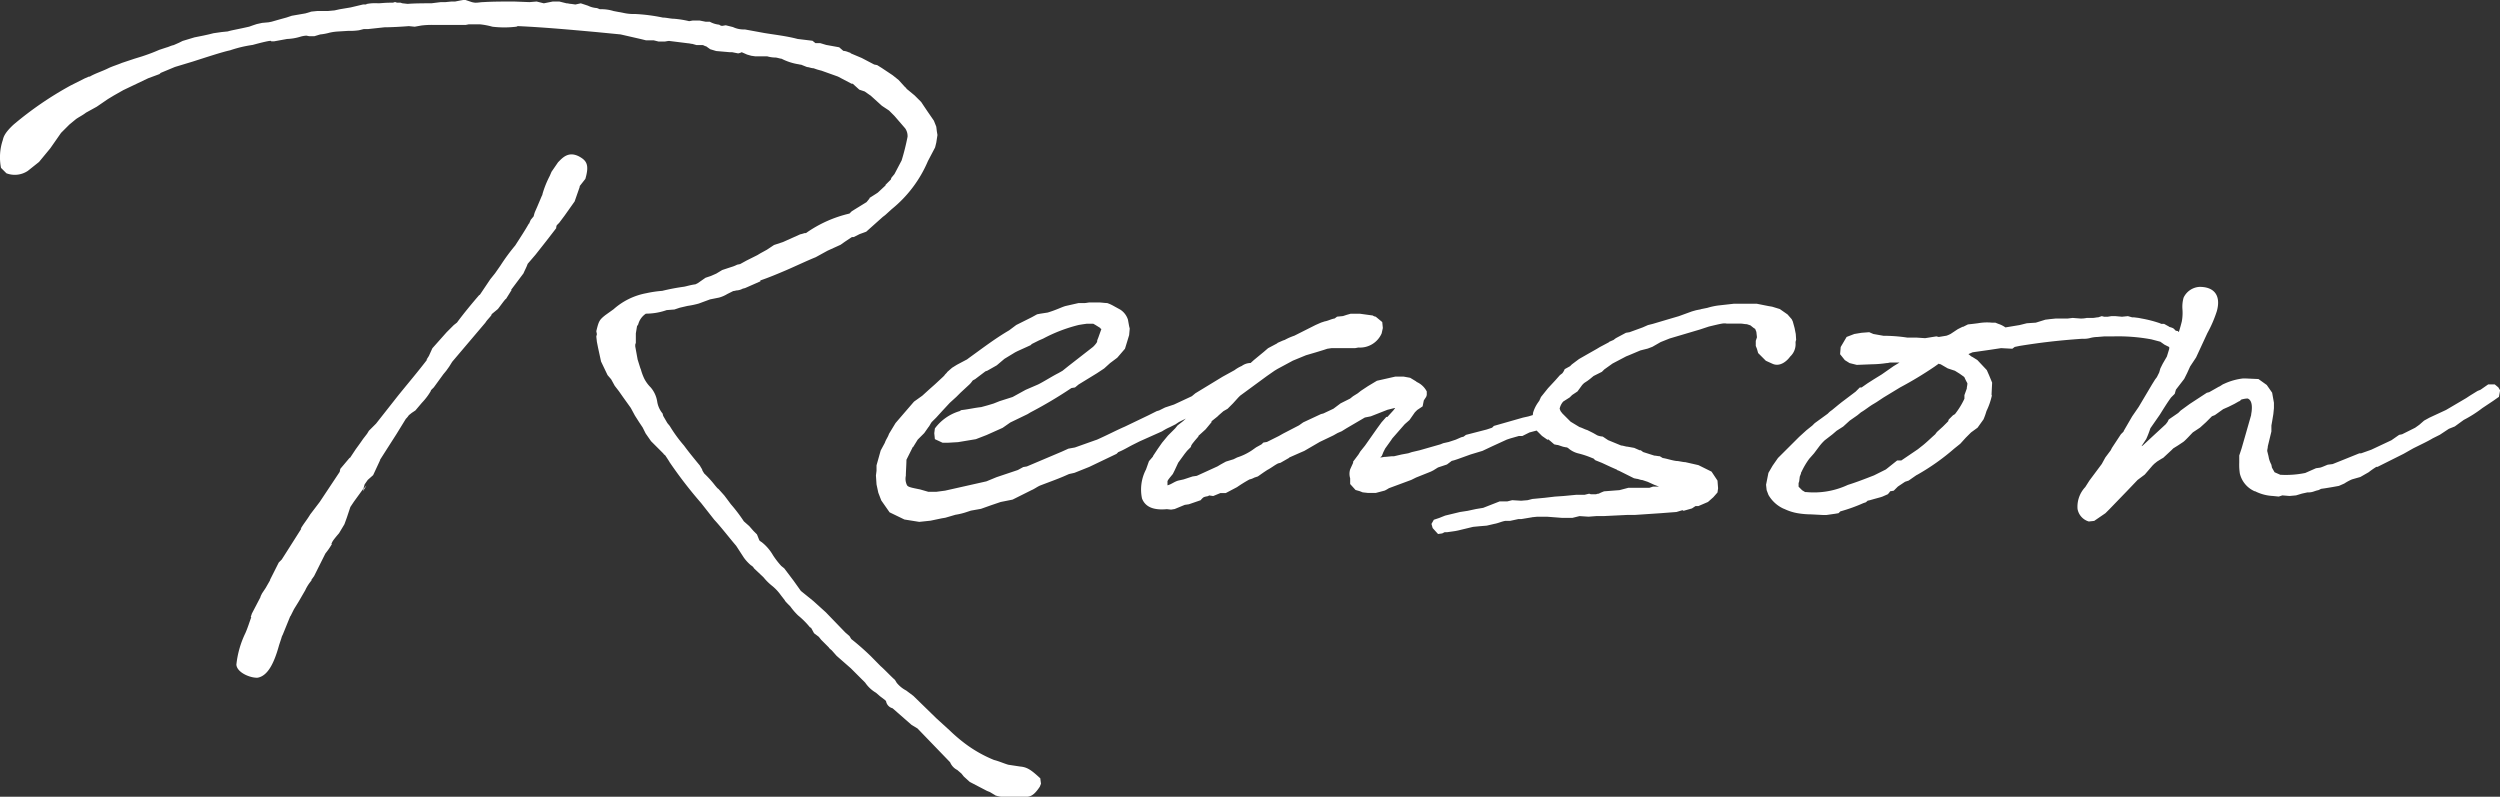 <svg xmlns="http://www.w3.org/2000/svg" width="139.383" height="44.422" viewBox="0 0 139.383 44.422">
  <rect x="0" y="0" width="139.383" height="44.422" fill="#333333" stroke="none"/>
  <path id="パス_10181" data-name="パス 10181" d="M5.524-21.963l.331-.2.529-.3,1.389-.662.628-.232.066-.066.794-.331.992-.3c.728-.232,1.621-.529,2.084-.628a6.837,6.837,0,0,1,1.257-.3c.364-.1,1.125-.3,1.025-.2h.165l.728-.132a2.9,2.9,0,0,0,.761-.132A1.456,1.456,0,0,1,16.6-25.5a1.433,1.433,0,0,0,.165.033h.265l.331-.1a2.979,2.979,0,0,0,.529-.1,2.935,2.935,0,0,1,.5-.066l.529-.033a3.4,3.4,0,0,0,.6-.033l.265-.066h.232l.926-.1c.331,0,.992-.033,1.356-.066l.331.033.364-.066a4.885,4.885,0,0,1,.695-.033h1.786l.165-.033h.628a4.057,4.057,0,0,1,.695.132,5.6,5.6,0,0,0,1.323,0c.033,0,.066-.033.1-.033,1.455.066,2.911.2,4.366.331l1.356.132,1.158.265.265.066h.43l.265.066h.331c.066,0,.165-.033.265-.033l1.058.132c.066,0,.165.033.232.033l.232.066h.331c.066,0,.132.066.2.066l.232.165.331.1.761.066h.132l.331.066a.686.686,0,0,0,.2-.066l.3.132.232.066.232.033h.662a1.724,1.724,0,0,0,.463.066c.066,0,.265.066.331.066a3.154,3.154,0,0,0,.893.3c.033,0,.132.033.2.033l.331.132c.1,0,.232.066.364.066a3.092,3.092,0,0,0,.43.132l.926.331.761.4h.066l.364.331.3.1.331.232-.033-.033.662.6.4.265.3.3.6.695a.759.759,0,0,1,.132.463,12.863,12.863,0,0,1-.331,1.323l-.4.761-.165.2a.333.333,0,0,0-.033.1l-.3.3v.033l-.43.4-.1.066-.364.232v.033l-.165.2L47-15.712l-.132.132a6.908,6.908,0,0,0-2.382,1.058c-.033.033-.066.033-.132.033a1.348,1.348,0,0,1-.232.066l-.959.43-.5.165-.4.265-.364.2-.165.1-.6.3-.364.2-.165.033a1.7,1.7,0,0,1-.331.132l-.5.165-.331.2-.3.132-.3.1-.43.3-.132.066c-.265.033-.463.1-.628.132a11.844,11.844,0,0,0-1.224.232,6.4,6.4,0,0,0-.893.132,3.771,3.771,0,0,0-1.819.893l-.463.331c-.331.265-.364.331-.5.893l.033.165-.033.132.033.3.066.331.165.761.364.761.2.232.2.364.232.3.232.331.43.6.232.43.232.364.2.3.165.331.3.43.695.695c0,.033.066.066.1.1.066.1.265.4.232.364A24.427,24.427,0,0,0,38.6.562l.728.926c.4.43.827.992,1.224,1.455l.43.662a2.35,2.35,0,0,0,.4.43.4.4,0,0,1,.165.165l.529.5a3.065,3.065,0,0,0,.463.463,2.583,2.583,0,0,1,.5.529l.232.3c-.033,0,.2.232.3.331a3.556,3.556,0,0,0,.43.5,4.534,4.534,0,0,1,.662.662l.066.033.165.3.265.2.132.165.43.43c0,.033.132.132.165.165l.265.3.794.695.4.4.4.4a1.862,1.862,0,0,0,.6.562l.232.2.265.2.066.066a.49.49,0,0,0,.364.4l1.058.926.331.2,1.819,1.885a.84.84,0,0,0,.4.43l.232.2.132.165.331.3.959.5.165.066.331.2c.033,0,.1.033.132.033a1.24,1.24,0,0,0,.364.033c.3.033.695.033.794.033h.165c.066,0,.132-.033.2-.033.265,0,.463-.066.794-.562l.066-.165c0-.033-.033-.232-.033-.3-.5-.463-.728-.628-1.125-.662l-.662-.1c-.232-.066-.529-.2-.794-.265a7.2,7.2,0,0,1-1.588-.893,9.113,9.113,0,0,1-.893-.761l-.728-.662-1.29-1.257-.4-.3a1.683,1.683,0,0,1-.529-.43l-.1-.165c-.232-.2-.562-.562-.794-.761L48.061,9.1a14.166,14.166,0,0,0-1.092-.959l-.1-.165-.232-.2L45.547,6.648l-.695-.628-.695-.562-.4-.562L43.232,4.2l-.165-.132a4.665,4.665,0,0,1-.463-.6,2.535,2.535,0,0,0-.628-.728.617.617,0,0,1-.132-.1l-.132-.331-.2-.2-.232-.265-.3-.265a8.968,8.968,0,0,0-.728-.959L40.089.4l-.2-.265L39.56-.232c-.033,0-.132-.132-.165-.165a5.964,5.964,0,0,0-.628-.695l-.1-.165c0-.066-.066-.132-.132-.265-.3-.364-.628-.761-.893-1.125a7.885,7.885,0,0,1-.794-1.092L36.715-3.9l-.232-.4-.033-.132a1.358,1.358,0,0,1-.3-.662,1.578,1.578,0,0,0-.364-.794,1.927,1.927,0,0,1-.364-.5,3.2,3.2,0,0,1-.2-.562v.033l-.165-.529-.132-.728v-.1l.033-.1V-8.9l.066-.4.066-.1a1.022,1.022,0,0,1,.43-.6,3.451,3.451,0,0,0,1.058-.165l.1-.033.43-.033.3-.1.43-.1a4.934,4.934,0,0,0,.628-.132l.628-.232.5-.1a1.768,1.768,0,0,0,.463-.2l.331-.165a.673.673,0,0,0,.165-.033.8.8,0,0,0,.364-.1l.132-.033.827-.364c.066-.033,0-.033.033-.066.4-.132.959-.364,1.422-.562s1.158-.529,1.654-.728l.662-.364.728-.331.232-.165.4-.265h.1l.331-.165.364-.132.926-.827.132-.1.364-.331a6.924,6.924,0,0,0,2.018-2.679l.4-.761.066-.265.066-.43-.033-.2-.033-.265-.132-.331-.364-.529L51-21.6l-.132-.2-.364-.364-.4-.331c-.066-.033-.066-.1-.132-.132l-.364-.4-.331-.265-.6-.4-.265-.165-.165-.033-.695-.364-.628-.265c.066,0-.033-.033-.132-.066a.778.778,0,0,0-.265-.066l-.232-.2-.728-.132-.331-.1h-.265l-.165-.132-.827-.1c-.628-.165-1.257-.232-1.852-.331l-1.092-.2a1.393,1.393,0,0,1-.662-.132l-.4-.1-.2.033a.253.253,0,0,1-.165-.066,1.36,1.36,0,0,1-.529-.165h-.232l-.331-.066h-.364c-.066,0-.165.033-.232.033a5.415,5.415,0,0,0-.827-.132c-.2,0-.43-.066-.628-.066a9.92,9.92,0,0,0-1.555-.2,2.5,2.5,0,0,1-.5-.033l-.695-.132a2.283,2.283,0,0,0-.761-.1l-.165-.066a1.3,1.3,0,0,1-.5-.132l-.4-.132-.3.066-.232-.033c-.1,0-.165-.033-.265-.033l-.4-.1h-.364l-.5.1-.4-.1-.4.033-.86-.033c-.562,0-1.191,0-1.72.033-.132,0-.265.033-.43.033a.966.966,0,0,1-.3-.066l-.3-.1c-.033,0-.165.033-.2.033l-.331.066h-.2l-.331.033h-.265l-.529.066c-.364,0-.926,0-1.323.033l-.3-.033-.1-.033h-.165c-.066,0-.1-.033-.132-.033-.066,0-.1.033-.132.033h-.132c-.331,0-.529.033-.695.033a2.379,2.379,0,0,0-.6.033c-.066,0-.033.033-.066.033h-.165l-.695.165-.6.1-.3.066-.364.033H17.2l-.331.033-.331.1-.761.132-.3.1-.364.1-.463.132-.165.033-.364.033-.3.066-.2.066L13.4-26c-.728.165-.992.2-1.191.265l-.331.033-.463.066-.265.066-.3.066-.5.1-.662.2-.2.1-.3.132c-.165.033-.265.1-.4.132l-.4.132c-.232.1-.463.2-.959.364l-.43.132-.695.232c-.232.1-.562.2-.761.3-.331.165-.761.3-1.025.463H4.465l-.232.1-.794.4A19.2,19.2,0,0,0,.265-20.541c-.5.463-.562.695-.6.86a3.011,3.011,0,0,0-.1,1.555l.3.3a1.311,1.311,0,0,0,1.191-.132l.628-.5.628-.761.6-.86.463-.463.364-.3c.132-.1.4-.232.562-.364l.6-.331Zm19.284,12.6-.4.4-.794.893-.165.364c-.033.1-.132.2-.165.3l.066-.066c-.529.695-1.092,1.356-1.654,2.051L20.475-3.87l-.4.4-.1.165-.232.3c-.132.2-.4.562-.4.562l-.331.5v-.033l-.529.628a1.433,1.433,0,0,0-.033.165L17.332.5l-.529.695c-.2.331-.331.463-.529.794h.033l-.86,1.356-.232.364-.165.165-.5.992.033-.033-.265.463-.2.3-.1.2.033-.033-.5.959-.066.2h.033c-.1.265-.2.6-.331.893a5.3,5.3,0,0,0-.5,1.753c.033.463.827.761,1.191.728.529-.1.893-.728,1.191-1.819l.132-.4a.559.559,0,0,1,.066-.165l.43-1.058V6.88l.2-.4.265-.43.364-.628a2.282,2.282,0,0,1,.364-.562h-.033l.165-.232.628-1.257a3.828,3.828,0,0,0,.364-.529h-.033c.066-.1-.033-.066.43-.6l.3-.5.132-.364.2-.6.2-.3.529-.728.066-.232L19.78-.4l.232-.331.3-.265.4-.86-.033.033.4-.628.529-.827.529-.86a1.049,1.049,0,0,0,.165-.2l.165-.132.2-.132.364-.43a3.455,3.455,0,0,0,.5-.662v-.033l.165-.165.529-.728.165-.2.165-.232.165-.265,1.852-2.183c.1-.165.265-.3.364-.463l-.066.033.4-.331.3-.4.132-.165v.033l.331-.529h-.033l.695-.926c.066-.165.165-.331.232-.529l.43-.5.6-.761.562-.728a.36.36,0,0,1,.033-.165l.132-.132.3-.4.562-.794.3-.86-.066.066.364-.463c.232-.794.066-1.025-.364-1.257-.6-.3-.926.1-1.158.331l-.364.529-.1.232a5.437,5.437,0,0,0-.4.992c0,.033-.033.1-.033.132v-.033l-.265.628-.132.3a2.108,2.108,0,0,0-.066.232l-.165.2-.1.232v-.033c-.2.364-.529.86-.761,1.224a11.166,11.166,0,0,0-.827,1.125l-.3.43-.265.331-.6.893v-.033c-.43.5-.893,1.058-1.257,1.555ZM19.747-.1c.265-.43.2-.331.033-.132ZM50.674-2.977l.364-.364.232-.331c.066-.066.132-.232.2-.3L51.7-4.2l.331-.364.43-.463.364-.331.232-.232.5-.463a1.049,1.049,0,0,0,.165-.2c.066-.066.132-.066.2-.132l.529-.4.1-.033.529-.3.43-.364.6-.364.132-.066.728-.331.066-.066.4-.2.232-.1a8.577,8.577,0,0,1,1.985-.761l.2-.033.232-.033h.364c.033,0,.066.033.132.066l.265.165c0,.033.033.033.066.066l-.165.463-.066.165a.2.2,0,0,1-.033.132,1.438,1.438,0,0,1-.2.232L59.075-7.078l-.331.265-.232.132c-.331.165-.794.463-1.125.628l-.695.3-.728.4-.728.232-.331.132-.331.1-.364.1c-.331.033-.761.132-1.092.165-.033,0-.1.066-.132.066a2.654,2.654,0,0,0-1.356.959l-.033.265.033.331.43.2h.3l.562-.033.992-.165.6-.232.893-.4.43-.3.959-.463.165-.1a24.259,24.259,0,0,0,2.282-1.356l.2-.033.2-.165,1.025-.628.4-.265.331-.3.4-.3.43-.5.132-.43.1-.331.033-.364-.033-.132-.066-.364a1.041,1.041,0,0,0-.43-.562l-.364-.2a2.029,2.029,0,0,0-.364-.165c-.132,0-.331-.033-.463-.033h-.5c-.1,0-.2.033-.3.033h-.331l-.728.165c-.232.066-.463.2-.992.364l-.43.066-.165.033-.3.165-.86.43-.4.3c-.794.463-1.522,1.025-2.216,1.522l-.132.1-.066.033-.5.265-.265.165-.265.232c-.033.066-.132.132-.165.2l-.066.066-.463.43-.3.265-.4.364-.463.331-.6.695-.43.5-.364.6c-.066.2-.165.3-.232.5l-.232.43-.232.827v.3l-.033.265.033.5.1.463.165.43.463.662.827.4.827.132.628-.066.628-.132.2-.033.562-.165a3.752,3.752,0,0,0,.662-.165l.2-.066.562-.1.562-.2L55.3.5l.662-.132,1.058-.529c.165-.066.331-.2.5-.265.43-.165.893-.331,1.29-.5l.3-.132.3-.066.827-.331,1.522-.728.1-.1c.265-.1.529-.265.794-.4l.4-.2L64.3-3.44a2.907,2.907,0,0,1,.43-.232l.331-.165a1.959,1.959,0,0,1,.2-.132l.86-.43h.066l.2-.066.165-.132.232-.132.265-.165.695-.4.066-.033.43-.3.695-.43.2-.132.265-.132c.232-.132.463-.5.364-.695-.1-.232-.364-.232-.562-.232a.851.851,0,0,0-.463.165,1.881,1.881,0,0,0-.4.232l-.662.364-1.522.926-.2.165-.992.463-.5.165-.331.165L64-4.565l-.463.232L62.218-3.7c-.463.2-.959.463-1.555.728l-.1.033-1.125.4-.364.066-.364.165-1.952.827-.2.033-.3.165-1.191.4-.562.232L52.2-.132l-.5.066h-.43L50.806-.2c-.5-.1-.662-.132-.728-.232a.8.8,0,0,1-.066-.529c0-.2.033-.662.033-.893l.331-.662c0-.033,0-.033.033-.033Zm24.94.331-.265.331-.1.165-.3.4v.066l-.165.364a.844.844,0,0,0,0,.5V-.5l.3.331.232.066.165.066.3.033h.43l.5-.132a1.9,1.9,0,0,0,.232-.132L77.3-.4l.893-.331.265-.132.827-.331.132-.066.265-.165.2-.066.3-.1.265-.2.132-.033.2-.066L81.5-2.15l.662-.2.562-.265.794-.364.2-.066.463-.132h.2l.4-.2.5-.132h.364l.331-.3v-.562a1.9,1.9,0,0,1-.331-.066.728.728,0,0,0-.265-.033l-.662.2-.3.066-1.621.463-.1.1-.3.1-1.158.3-.132.1-.132.033-.3.132-.4.132-.3.066-.165.066-1.158.331-.43.1-.2.066-.364.066-.43.1H77.1l-.331.033c-.132,0-.2.033-.3.033,0-.033.066-.033.1-.132l.066-.165.1-.2.331-.463.066-.1.695-.794.265-.232.3-.43.132-.132.3-.2.066-.331.132-.2.033-.1v-.2a1.157,1.157,0,0,0-.562-.529l-.033-.033-.331-.2-.364-.066H77.3l-1.025.232-.5.3-.4.265-.165.132-.265.165-.165.132-.529.265-.4.3-.562.265-.132.033-.992.463-.232.165-.893.463-.232.132-.265.132-.4.2-.2.033-.1.1-.3.165-.232.165a3.208,3.208,0,0,1-.827.4l-.2.1-.43.132-.3.165-.165.1-1.158.529-.232.033-.5.165-.3.066c-.232.066-.364.2-.6.265V-.662l.033-.066.1-.132.165-.2.1-.2.2-.43.364-.5.132-.165.2-.2a.333.333,0,0,0,.033-.1l.066-.1.132-.165.2-.232v-.033l.4-.364.331-.4V-4l.331-.265.066-.066.265-.232.232-.132.3-.3.3-.331.1-.1,1.488-1.092.43-.3.165-.1.86-.463.728-.3.562-.165.43-.132.2-.066.232-.033h1.29c.066,0,.165-.033.232-.033A1.317,1.317,0,0,0,76.54-8.9l.066-.3-.033-.331-.364-.3a.349.349,0,0,1-.165-.066l-.728-.1h-.5l-.232.066-.2.066-.331.033-.132.1c-.2.033-.364.132-.562.165l-.2.066-.3.132-1.191.6a3.13,3.13,0,0,0-.529.232l-.1.033-.3.132-.033.033-.5.265-.232.2-.562.463-.662.6-.265.165-.066.033-.4.331-.232.232-.463.364L65.823-4.333,65.459-4l-.3.232-.132.165-.4.4-.331.4-.232.331-.265.4a.115.115,0,0,1-.033.066l-.2.232-.165.463A2.418,2.418,0,0,0,63.177.3c.2.529.728.662,1.389.6L64.8.926,65,.893l.562-.232L65.79.628,66.452.4a.745.745,0,0,1,.165-.165c.165-.066.232-.033.3-.1l.232.033.4-.165h.3l.628-.331a7.914,7.914,0,0,1,.695-.43.865.865,0,0,0,.265-.1l.2-.066.331-.232.2-.132c.2-.1.4-.265.6-.364l.132-.033.463-.265.033-.033.6-.265.232-.1.86-.5.761-.364.232-.132.232-.1.265-.165,1.025-.6.331-.066.926-.364.4-.1h.033l-.1.132-.331.364H76.8l-.265.3-.265.364ZM99.628-8.865,99.562-9.2l-.1-.364L99.4-9.692l-.232-.265-.43-.3-.43-.132-.2-.033-.662-.132H96.188l-.893.1a3.846,3.846,0,0,0-.6.132l-.331.066a.522.522,0,0,1-.132.033l-.165.033-.232.066-.728.265-.562.165-.893.265-.265.066-.3.132-.728.265-.2.033-.562.3-.132.1-.232.1-.033.033-.5.265-.165.1-.529.3-.463.265-.4.3-.1.1-.3.165a.829.829,0,0,1-.132.232l-.132.1-.265.3-.4.43-.4.5c0,.033-.066.132-.066.165l-.066.1a1.956,1.956,0,0,0-.3.6l-.033.265v.2l.1.4.43.43.331.232L85.8-3.01l.132.1.232.2c.033,0,.132.033.2.033l.3.1c.033,0,.132.033.2.033l.066.033a1.327,1.327,0,0,0,.562.3,5.086,5.086,0,0,1,.794.265c.132.033.1.1.2.132l.331.132.5.232.3.132c.033,0,.066.066.132.066l.86.43.165.033c.066,0,.2.066.3.066l.3.1.364.165.265.1h-.331l-.2.066H90.3l-.5.132-.86.066a2.623,2.623,0,0,0-.3.132c-.1,0-.1.033-.2.033h-.232l-.1-.033L87.852.1h-.463l-.695.066L86.2.2l-.562.066-.695.066L84.677.4,84.313.43,83.817.4l-.265.066h-.43L82.2.827l-.4.066-.463.1-.43.066-.827.2-.331.132-.3.1-.132.232.066.232.3.331.232-.033.132-.066h.132l.463-.066.165-.033.827-.2L82,1.852l.4-.033.43-.1c.2-.033.4-.132.6-.165h.265l.463-.1h.165l.6-.1h-.033l.331-.033h.529l.86.066h.562l.4-.1.5.033.43-.033h.4L90.2,1.224h.43l1.488-.1.86-.066.331-.1.066.033L93.839.86l.2-.132H94.2L94.732.5l.3-.265.232-.265.033-.232-.033-.43-.331-.5L94.2-1.555l-.728-.165c-.132,0-.364-.066-.5-.066-.265-.033-.529-.132-.761-.165l-.165-.1c-.1,0-.2-.033-.3-.033l-.628-.2-.132-.1h-.066l-.3-.132-.364-.066c-.1,0-.265-.066-.364-.066l-.728-.3-.3-.2a.966.966,0,0,1-.3-.066l-.232-.132-.331-.165c-.132-.033-.3-.132-.43-.165l-.331-.2-.165-.1-.463-.463-.1-.132L86.463-4.7a.888.888,0,0,1,.2-.4l.364-.232.132-.132.3-.2.265-.364.1-.1.2-.132.132-.1.2-.165.463-.232.132-.132.463-.331.761-.4.165-.066.628-.265.4-.1.265-.1.463-.265.5-.2,1.687-.5.5-.165c.695-.165.827-.2.992-.165h.761c.132,0,.232.033.364.033l.2.066.165.132.1.066.066.165.033.3-.066.2V-8.2l.066.165.066.232.43.43.364.165c.43.2.827-.165.992-.4a.94.94,0,0,0,.3-.761.36.36,0,0,1,.033-.165Zm10.915,3.374.033-.662-.165-.4-.132-.3-.529-.562-.265-.165-.066-.033-.165-.132.232-.1.926-.132.662-.1.628.033.132-.1L112.1-8.2c1.025-.165,2.051-.3,3.506-.4a1.363,1.363,0,0,0,.4-.033,1.676,1.676,0,0,1,.43-.066l.4-.033h.5a10.187,10.187,0,0,1,2.117.165l.5.132.232.165.265.132v.1l-.132.43-.232.4-.132.265-.066.232-.033.165.033.4.2.033.4-.1.2-.2a1.505,1.505,0,0,0,.3-.4l.3-.463.165-.331.066-.331-.033-.4-.132-.265-.43-.43a.25.25,0,0,1-.132-.033c-.066-.066-.066-.132-.364-.2h.033l-.3-.165H120l-.066-.033a6.72,6.72,0,0,0-1.025-.265l-.165-.033-.265-.033h-.1l-.232-.066-.331.033-.364-.033h-.232l-.2.033h-.2l-.132-.033-.2.066c-.1,0-.2.033-.3.033h-.331a1.483,1.483,0,0,1-.364.033l-.43-.033-.265.033h-.662l-.331.033-.265.033-.529.165-.5.033-.4.1-.794.132a1.487,1.487,0,0,0-.4-.2l-.165-.066h-.2a2.872,2.872,0,0,0-.761.033l-.265.033-.3.033-.265.132h-.033l-.265.132-.4.265a1.612,1.612,0,0,1-.232.1L107.6-8.7l-.132-.033-.628.1-.5-.033h-.5a8.907,8.907,0,0,0-1.323-.1l-.562-.1-.232-.1-.43.033-.4.066-.43.165-.331.562-.033.4.265.331.265.165.4.1.827-.033a5.985,5.985,0,0,0,.827-.066c.1,0,.165-.033.232-.033h.5l-.165.1-.165.1-.662.463-.43.265-.364.232-.331.232h-.1l-.232.232-.794.6-.165.132-.364.3a1.049,1.049,0,0,0-.2.165l-.033.033-.728.529-.132.132-.331.265-.4.364L98.635-1.952l-.3.43-.232.4-.132.662.033.3.1.265a1.872,1.872,0,0,0,.827.761L99,.893a2.814,2.814,0,0,0,.728.232,4.645,4.645,0,0,0,.761.066l.628.033h.232l.463-.066.2-.033.1-.1A9.2,9.2,0,0,0,103.4.562l.1-.033c.033,0,.1-.066.132-.1L103.762.4l.232-.066.364-.1.1-.033.3-.132a.9.9,0,0,0,.132-.165l.2-.033.232-.232.3-.2.1-.066.2-.066.43-.3.066-.033a12.5,12.5,0,0,0,2.051-1.455l.331-.265.3-.331.3-.3.364-.265.331-.463a4.011,4.011,0,0,0,.165-.463,3.918,3.918,0,0,0,.3-.86Zm-2.15,1.158-.232.232a.333.333,0,0,0-.033.1l-.3.3-.331.3-.1.132c-.265.232-.529.5-.794.695l-.165.132-.926.628h-.232l-.628.5-.6.3-.066.033c-.43.165-.926.364-1.455.529a4.472,4.472,0,0,1-2.315.4h-.066l-.165-.1-.2-.2v-.2l.033-.1.033-.265.066-.165a.163.163,0,0,1,.033-.1,4.189,4.189,0,0,1,.43-.728l.265-.3.3-.4a2.685,2.685,0,0,1,.3-.331l.43-.331.232-.2.364-.232.364-.331.43-.3.2-.165c.232-.132.463-.331.695-.463l.165-.1.4-.265.926-.562a20.677,20.677,0,0,0,1.918-1.158l.232-.165a.163.163,0,0,0,.1.033l.4.232.2.066.2.066.265.165.232.165.033.033a3.059,3.059,0,0,0,.165.331c0,.132-.033.2-.033.3l-.132.364v.2a4.334,4.334,0,0,1-.529.86Zm9.361,1.058-.5.761-.066.132-.3.4-.2.364L116-.695l-.232.364a1.592,1.592,0,0,0-.43,1.224.892.892,0,0,0,.628.695l.3-.033.628-.43.2-.2L118.085-.1l.6-.628.4-.3.43-.5.1-.1.165-.132.265-.165.066-.033.463-.43.1-.1.265-.165.3-.2c.132-.1.4-.4.529-.529l.4-.265.331-.3.331-.331.165-.066.463-.331.3-.132.331-.165.232-.132a.229.229,0,0,0,.132-.1,1.407,1.407,0,0,1,.364-.066c.2.066.265.331.232.662,0,.066-.033.2-.033.265l-.331,1.158-.2.695-.132.4v.4a3.216,3.216,0,0,0,.033.6,1.438,1.438,0,0,0,.695.926L125.2-.1h.033a2.453,2.453,0,0,0,.992.265l.331.033.2-.066.4.033.364-.033.331-.1.3-.066a.95.95,0,0,0,.4-.066l.1-.033.132-.033.132-.066.232-.033.4-.066.364-.066.3-.132a2.734,2.734,0,0,1,.43-.232l.463-.132.463-.265a4.838,4.838,0,0,1,.43-.3h.066l1.455-.728.529-.3c.463-.232.827-.4,1.092-.562l.4-.2.5-.331.331-.132.5-.364A6.709,6.709,0,0,0,137.9-4.73l.6-.4.331-.232.066-.364-.1-.165-.2-.165h-.364l-.43.3-.165.066-.43.265-.2.132-1.125.662-.926.43-.3.165-.265.232-.232.165-.728.364-.165.033-.43.3-1.125.529-.562.2h-.1l-.992.4-.5.2-.265.033c-.1.033-.3.132-.43.165l-.232.033-.6.265a5.355,5.355,0,0,1-1.389.1l-.3-.132c-.033,0,0,0-.033-.033l-.132-.232-.033-.165a1.7,1.7,0,0,1-.132-.331l-.033-.165-.066-.265c0-.1.033-.165.033-.265l.2-.827v-.331L126.188-4l.066-.4.033-.331v-.3l-.1-.562-.3-.43-.463-.331-.728-.033h-.132a3.418,3.418,0,0,0-1.058.3c-.1.033-.2.132-.3.165l-.529.3-.132.033-.86.562-.1.066-.5.364-.132.132-.529.364-.066.132-.1.132-.86.794-.43.4-.066.033.265-.4a5.648,5.648,0,0,0,.232-.6l.529-.761c.165-.265.43-.695.628-.959l.2-.2.066-.232.463-.6.165-.331.165-.364.331-.5.628-1.356a6.827,6.827,0,0,0,.529-1.224c.232-.827-.1-1.356-.959-1.356a1.046,1.046,0,0,0-.893.6,1.835,1.835,0,0,0-.066.628,2.65,2.65,0,0,1-.033.695,9.986,9.986,0,0,1-.3.992l-.628,1.191-.463.926-.1.132-.165.265L118.746-4.8l-.364.529-.232.4-.232.4a.115.115,0,0,1-.033.066Z" transform="translate(0.492 27.487)" fill="#fff"/>
</svg>
